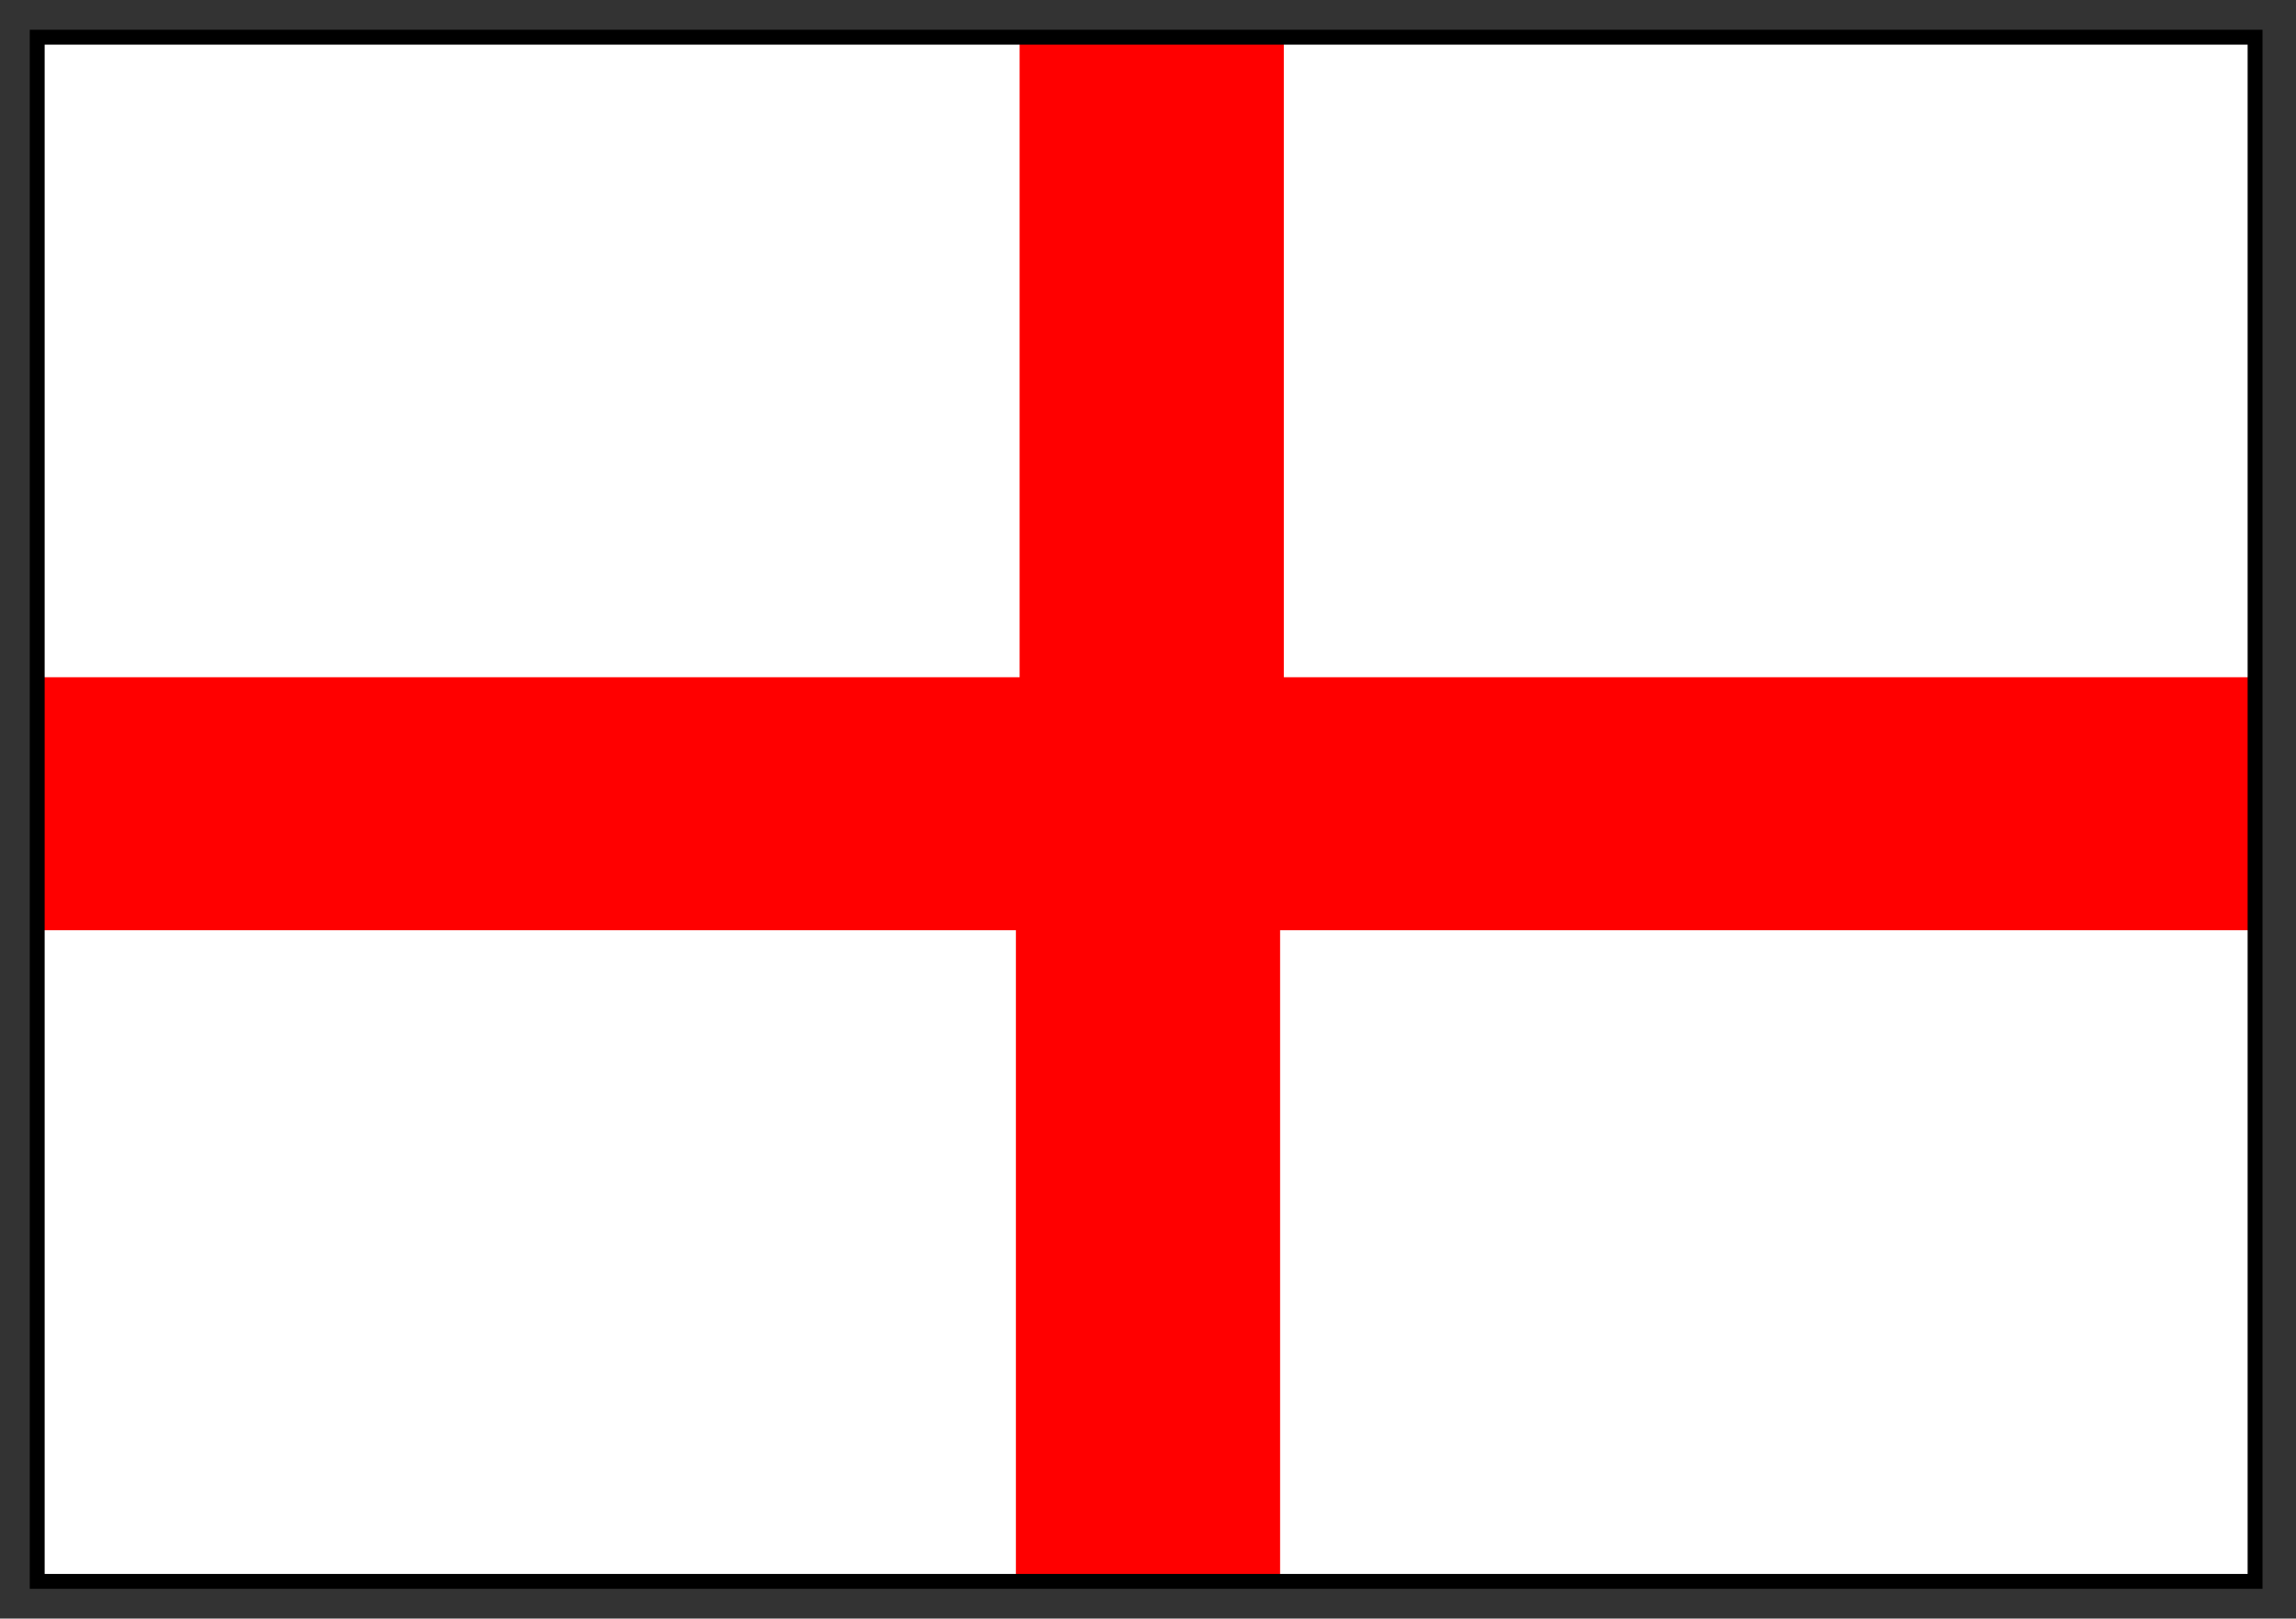 <svg xmlns="http://www.w3.org/2000/svg" fill-rule="evenodd" height="435" preserveAspectRatio="none" stroke-linecap="round" width="617"><rect width="100%" height="100%" fill="#333333" stroke="none"/><style>.pen0{stroke:#000;stroke-width:1;stroke-linejoin:round}</style><path style="stroke:none;fill:#fff" d="M10 10h597v415H10V10z"/><path style="stroke:none;fill:red" d="M344 250h262v-68H345V10h-71v172H10v68h263v175h71V250z"/><path style="stroke:none;fill:#000" d="M12 12h592v411H12V8H8v419h600V8H12v4z"/></svg>

